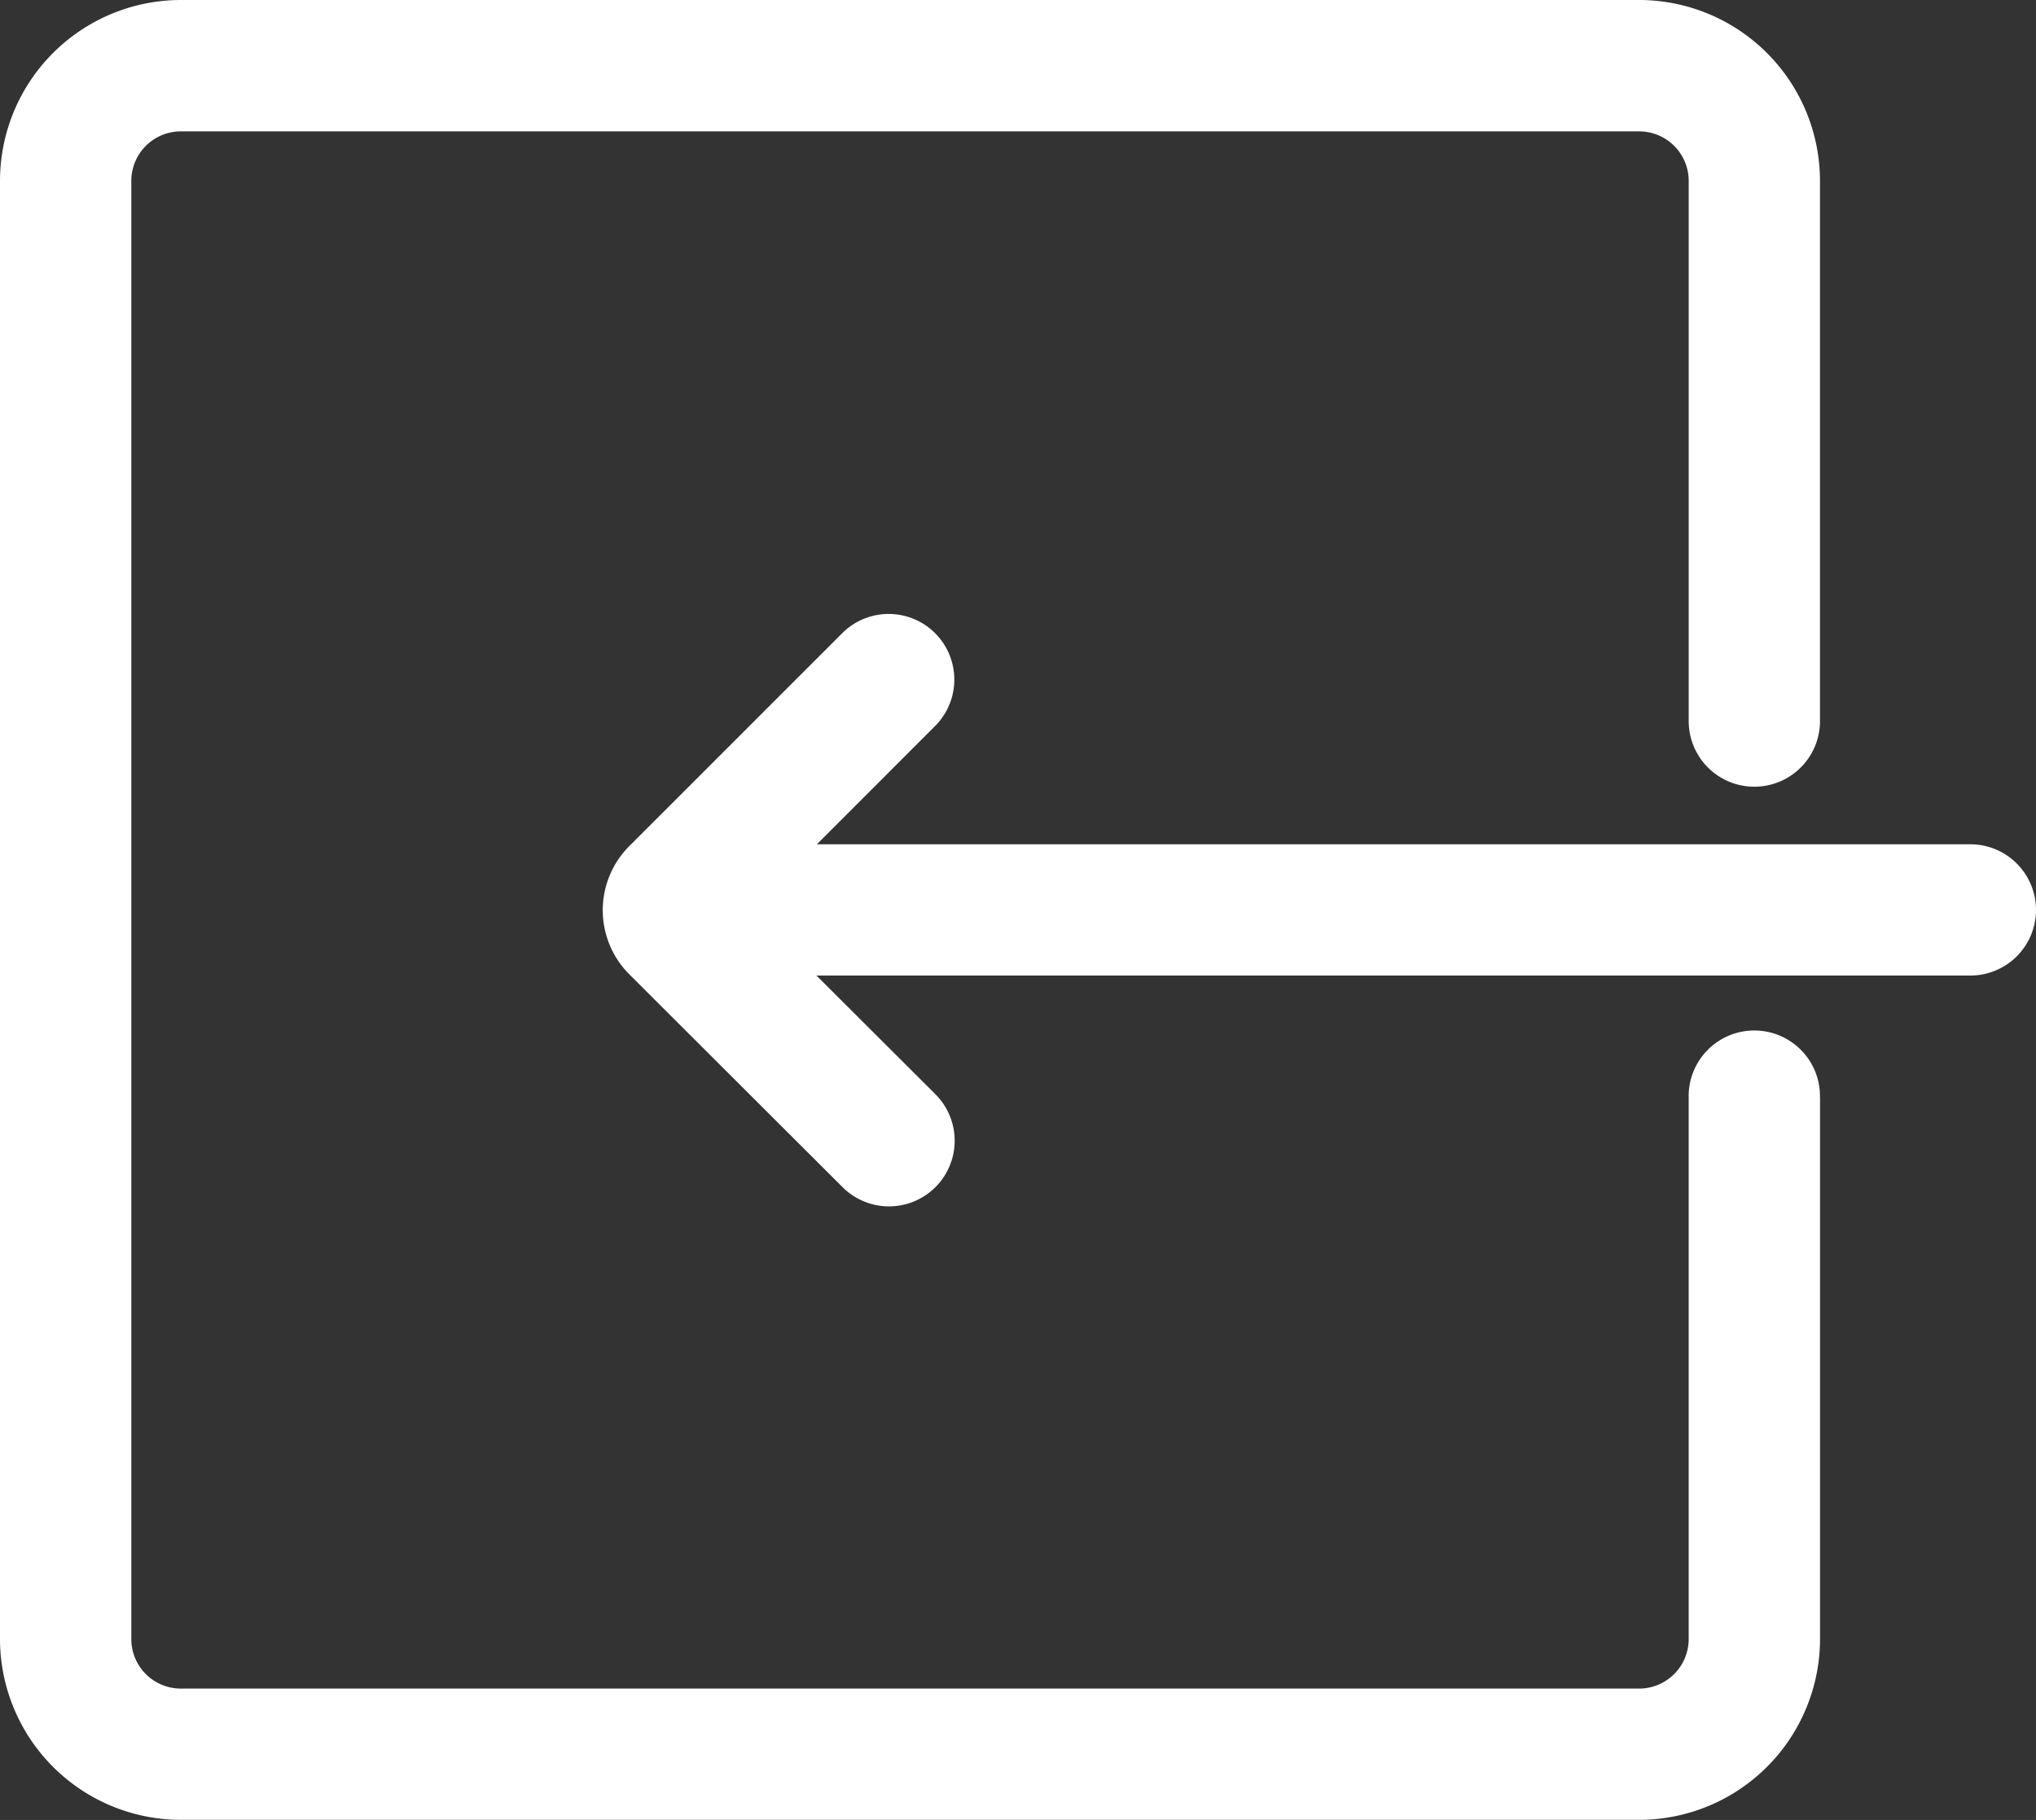 <svg id="fe-pipe-input" xmlns="http://www.w3.org/2000/svg" width="74.798" height="66.868" viewBox="0 0 74.798 66.868">
  <rect x="0" y="0" width="74.798" height="66.868" fill="#333333" stroke="none"/>
  <path id="Path_105" data-name="Path 105" d="M160.944,145.629v19.9a6.651,6.651,0,0,1-6.642,6.645H100.722a6.651,6.651,0,0,1-6.642-6.645V111.952a6.65,6.65,0,0,1,6.642-6.642H154.3a6.65,6.65,0,0,1,6.642,6.642v19.9a2.412,2.412,0,0,1-4.823,0v-19.9a1.82,1.82,0,0,0-1.818-1.815H100.722a1.82,1.82,0,0,0-1.818,1.815v53.581a1.82,1.82,0,0,0,1.818,1.818H154.3a1.82,1.82,0,0,0,1.818-1.818v-19.9a2.412,2.412,0,1,1,4.823,0Z" transform="translate(-94.08 -105.31)" fill="#fff"/>
  <path id="Path_106" data-name="Path 106" d="M209.452,180.046a2.413,2.413,0,0,1-2.412,2.412H164.648l4.371,4.361a2.413,2.413,0,1,1-3.411,3.414l-7.842-7.828a3.332,3.332,0,0,1-.021-4.675l7.863-7.863a2.412,2.412,0,0,1,3.411,3.411l-4.354,4.357H207.04A2.413,2.413,0,0,1,209.452,180.046Z" transform="translate(-134.654 -146.615)" fill="#fff"/>
</svg>
